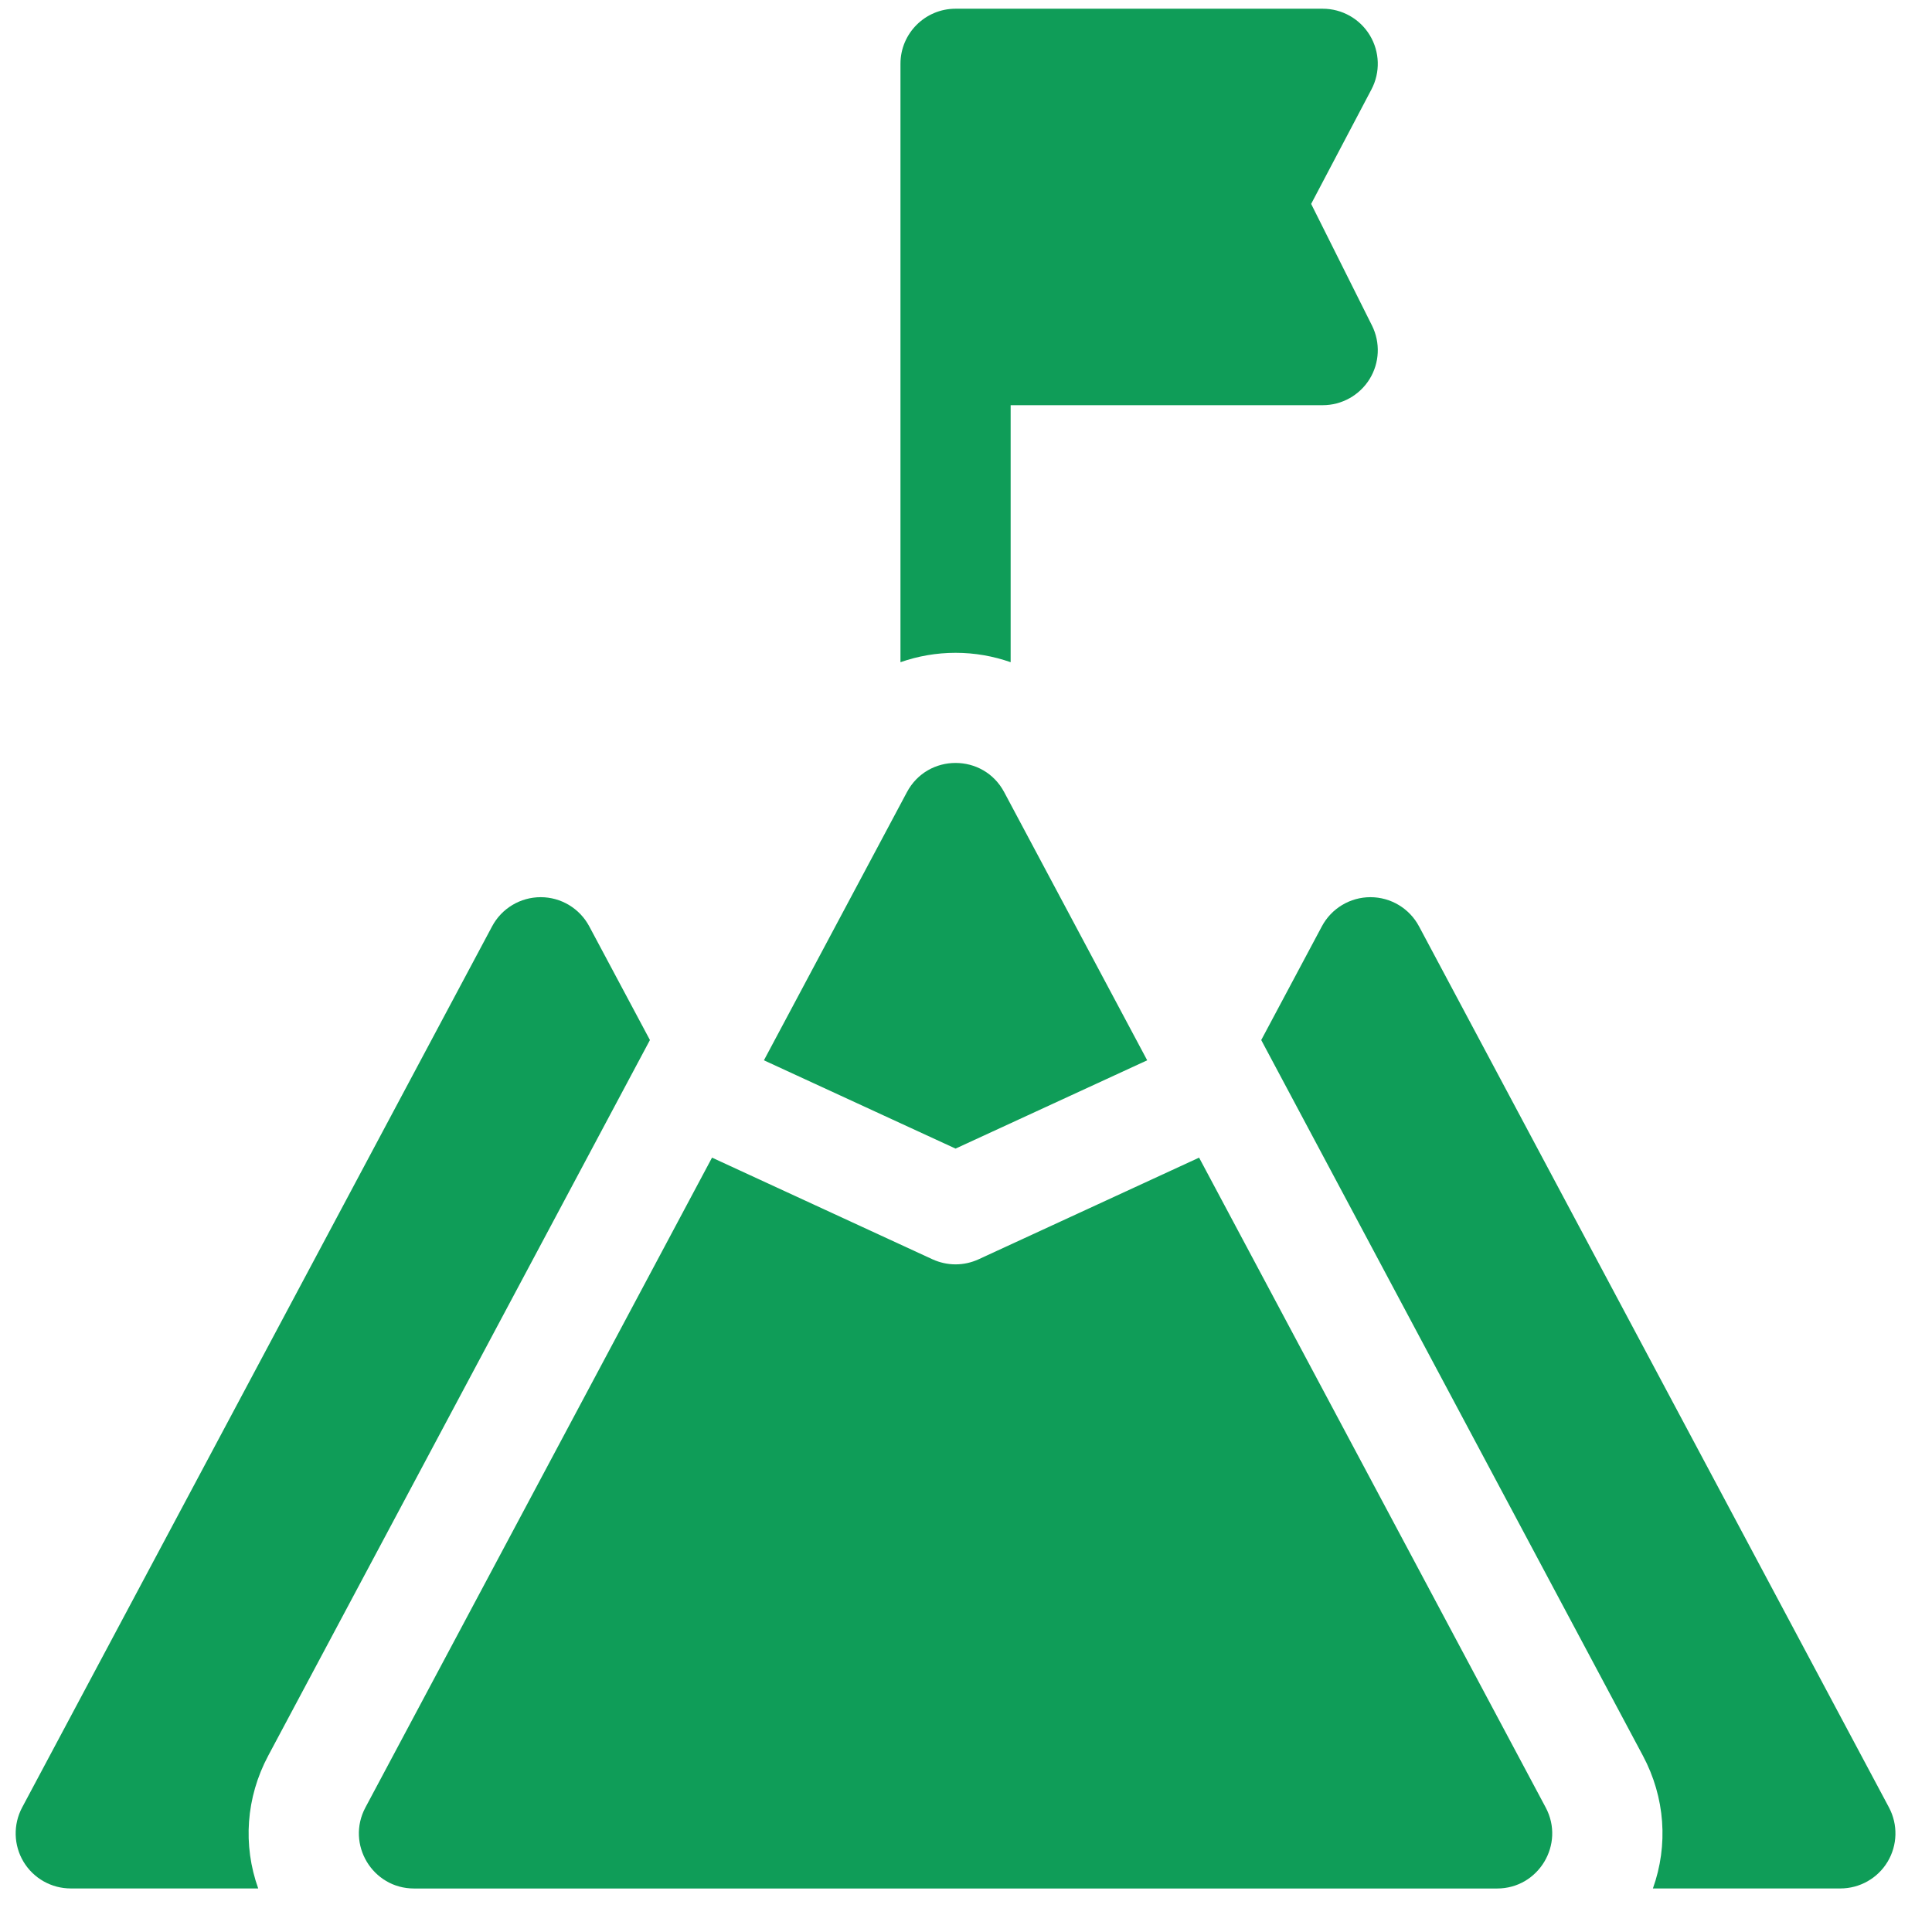 <svg width="37" height="37" viewBox="0 0 37 37" fill="none" xmlns="http://www.w3.org/2000/svg">
<g clip-path="url(#clip0_678_2352)">
<path d="M22.964 22.17L18.741 24.117C18.602 24.181 18.451 24.214 18.3 24.214C18.149 24.214 17.999 24.181 17.858 24.117L13.636 22.17L6.998 34.616C6.624 35.318 7.133 36.167 7.929 36.167H28.671C29.467 36.167 29.976 35.318 29.602 34.616L22.964 22.17Z" fill="#0F9D58"/>
<path d="M21.97 20.306L19.231 15.17C18.834 14.425 17.766 14.425 17.369 15.17L14.63 20.306L18.3 21.997L21.97 20.306Z" fill="#0F9D58"/>
<path d="M19.355 12.682V7.76H25.331C25.697 7.76 26.036 7.571 26.229 7.26C26.421 6.949 26.438 6.561 26.275 6.234L25.11 3.905L26.265 1.712C26.437 1.386 26.425 0.992 26.234 0.676C26.043 0.36 25.701 0.167 25.331 0.167H18.3C17.718 0.167 17.245 0.639 17.245 1.221V6.706V12.682C17.579 12.565 17.934 12.502 18.3 12.502C18.666 12.502 19.021 12.565 19.355 12.682Z" fill="#0F9D58"/>
<path d="M36.176 34.615L27.176 17.741C26.993 17.397 26.635 17.182 26.245 17.182C25.856 17.182 25.498 17.397 25.315 17.741L24.154 19.918L31.463 33.623C31.89 34.423 31.952 35.337 31.655 36.166H35.245C35.616 36.166 35.959 35.972 36.15 35.654C36.34 35.337 36.35 34.942 36.176 34.615Z" fill="#0F9D58"/>
<path d="M12.447 19.918L11.285 17.741C11.102 17.397 10.744 17.182 10.355 17.182C9.965 17.182 9.607 17.397 9.424 17.741L0.424 34.615C0.25 34.942 0.26 35.337 0.45 35.654C0.641 35.972 0.984 36.166 1.355 36.166H4.945C4.648 35.337 4.71 34.423 5.137 33.623L12.447 19.918Z" fill="#0F9D58"/>
</g>
<defs>
<clipPath id="clip0_678_2352">
<rect width="36" height="36" fill="white" transform="translate(0.3 0.167)"/>
</clipPath>
</defs>
</svg>
